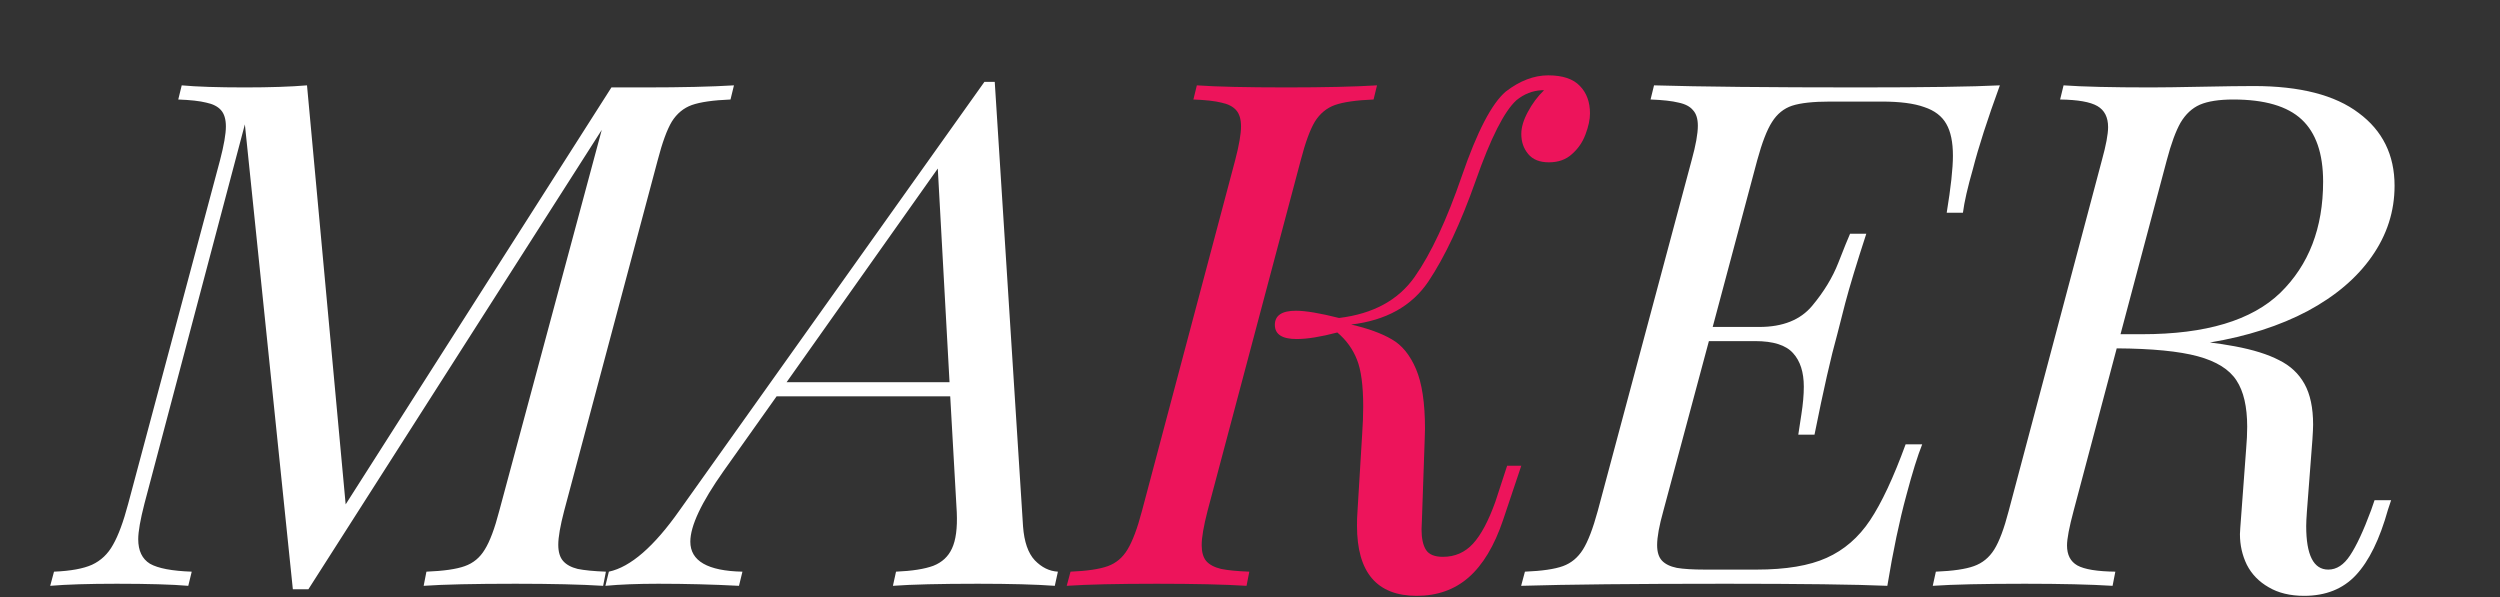 <svg xmlns="http://www.w3.org/2000/svg" fill="none" viewBox="0 0 670 160"><rect x="0" y="0" width="670" height="160" fill="#333333" stroke="none"/><path fill="#fff" d="M173.02 23.429q14.523 0 23.68-.555l-.925 3.793q-6.937.277-10.36 1.48-3.33 1.201-5.365 4.44-1.942 3.237-3.792 10.36l-25.068 93.98q-1.572 6.013-1.572 9.065 0 2.868 1.295 4.348t3.885 2.127q2.682.555 7.585.74l-.74 3.793q-8.88-.555-23.496-.555-16.65 0-24.605.555l.74-3.793q6.938-.277 10.268-1.48 3.423-1.202 5.365-4.44 2.035-3.237 3.885-10.36l27.473-102.12-78.626 123.118h-4.163L65.628 33.327 38.709 134.985q-1.665 6.475-1.665 9.527 0 4.626 3.145 6.568 3.239 1.85 11.193 2.127L50.457 157q-6.476-.555-19.148-.555-11.285 0-17.852.555l1.017-3.793q6.66-.277 10.175-1.85 3.607-1.665 5.643-5.365 2.127-3.699 4.07-11.007l24.605-92.038q1.572-6.013 1.572-9.065 0-2.868-1.295-4.348T55.267 27.5q-2.59-.648-7.493-.832l.925-3.793q6.013.555 16.928.555 10.083 0 16.65-.555l10.36 112.296 71.226-111.741zM274.175 141.09q.463 6.197 3.145 9.065 2.775 2.868 6.198 3.052l-.833 3.793q-7.584-.555-20.627-.555-15.263 0-22.755.555l.832-3.793q6.476-.278 9.99-1.572 3.514-1.388 4.995-4.625 1.572-3.33 1.295-9.713l-1.757-31.08H208.13l-14.245 20.073q-8.88 12.58-8.88 18.87 0 7.77 13.967 8.047l-.925 3.793q-10.545-.555-21.645-.555-8.232 0-14.153.555l.925-3.793q8.696-1.85 18.963-16.465l81.678-114.793h2.775zm-22.847-95.923-40.516 57.258h43.661zm191.95-22.293q18.592.555 54.945.555 26.548 0 37.74-.555-4.995 13.69-7.215 22.385-2.127 7.401-2.682 11.748h-4.348q1.665-10.175 1.665-15.263 0-5.457-1.757-8.51-1.758-3.145-5.92-4.532-4.07-1.48-11.378-1.48h-13.875q-6.752 0-10.175 1.11-3.33 1.11-5.365 4.347-2.036 3.146-3.978 10.268l-11.932 44.677h12.487q9.435 0 14.153-5.642 4.717-5.643 7.03-11.563 2.313-5.919 3.145-7.77h4.348q-3.886 11.933-5.643 18.593-1.665 6.66-2.128 8.325-2.498 8.88-6.105 26.918h-4.347q.185-1.296.832-5.458.648-4.163.648-7.4 0-5.828-2.868-8.972-2.867-3.238-10.175-3.238h-12.395l-12.21 45.51q-1.665 5.92-1.665 9.158 0 2.775 1.295 4.162t3.978 1.943q2.682.462 7.585.462h13.782q11.84 0 18.778-3.145 7.03-3.144 11.655-10.082t9.528-20.35h4.44q-1.85 4.624-4.255 13.69-2.775 10.175-5.088 24.235-12.858-.555-43.383-.555-36.352 0-54.76.555l1.017-3.793q6.846-.277 10.175-1.48t5.365-4.44 3.978-10.36l25.16-93.98q1.665-6.013 1.665-9.25 0-2.775-1.295-4.163-1.202-1.48-3.885-2.035-2.59-.648-7.492-.832zm197.54 111.186-.832 2.497q-3.33 11.933-8.603 17.575-5.18 5.551-13.875 5.551-5.642 0-9.527-2.313-3.885-2.22-5.828-6.013-1.85-3.792-1.85-8.232l.093-1.665 1.572-21.183q.278-3.145.278-5.92 0-8.048-2.868-12.395-2.868-4.44-10.36-6.475-7.493-2.035-21.738-2.127l-11.562 43.567q-1.758 6.568-1.758 9.25 0 3.793 2.775 5.365 2.868 1.573 10.175 1.665l-.74 3.793q-8.88-.555-23.495-.555-16.65 0-24.698.555l.833-3.793q6.845-.277 10.175-1.48 3.423-1.202 5.458-4.44 2.034-3.237 3.885-10.36l24.975-93.98q1.665-6.014 1.665-8.88 0-3.978-2.868-5.643-2.866-1.665-9.99-1.757l.925-3.793q7.77.555 23.31.555 4.533 0 13.69-.185 9.25-.185 13.968-.185 18.593 0 28.12 7.215 9.62 7.122 9.62 19.518 0 10.268-6.105 18.962-6.012 8.603-17.205 14.615-11.192 5.92-26.178 8.418 3.145.37 6.66 1.017 7.401 1.388 11.841 3.7 4.532 2.22 6.845 6.383 2.312 4.162 2.312 10.915 0 1.203-.185 3.978l-1.48 19.332q-.185 2.59-.185 3.885 0 11.655 5.92 11.655 3.33 0 5.828-3.792 2.59-3.885 5.642-12.118l.925-2.682zm-66.693-44.493q25.53 0 37.001-11.1 11.47-11.193 11.47-29.785 0-11.286-5.735-16.65-5.736-5.365-18.316-5.365-5.735 0-8.972 1.387-3.145 1.387-5.18 4.81-1.942 3.423-3.7 10.083l-12.395 46.62z"/><path fill="#ED145B" d="M365.063 116.3q.277-3.978.277-7.308 0-8.418-1.665-12.58-1.665-4.255-5.272-7.308-6.66 1.758-10.915 1.758-5.828 0-5.828-3.792 0-3.793 5.643-3.793 3.885 0 11.562 1.942 13.69-1.665 20.258-11.007 6.567-9.343 12.672-27.103t11.748-22.57q5.642-4.347 11.378-4.347 5.827 0 8.51 2.867 2.682 2.775 2.682 7.308 0 2.497-1.202 5.642-1.11 3.053-3.608 5.273-2.405 2.22-6.197 2.22-3.7 0-5.55-2.22t-1.85-5.365q0-2.683 1.757-5.92 1.758-3.33 4.348-5.828h-.555q-3.793.184-6.845 2.683-4.903 4.44-10.916 21.552-6.012 17.02-12.672 27.01-6.66 9.898-20.72 11.563 6.844 1.572 10.915 3.977 4.07 2.313 6.475 7.956 2.405 5.641 2.405 16.002l-.093 3.238-.74 21.46-.092 2.22q0 3.7 1.202 5.55 1.203 1.85 4.533 1.85 4.81 0 8.047-3.515t6.013-11.285l3.145-9.62h3.793l-4.903 14.615q-3.515 10.36-9.25 15.355-5.643 4.903-13.875 4.903-16.003 0-16.003-18.778 0-2.127.093-3.238zm-41.441 20.627q-1.572 6.105-1.572 9.158 0 2.775 1.202 4.255 1.296 1.48 3.978 2.127 2.683.555 7.585.74l-.74 3.793q-8.88-.555-24.05-.555-15.818 0-24.143.555l1.018-3.793q6.66-.277 9.99-1.48t5.272-4.44q2.036-3.33 3.885-10.36l24.975-93.98q1.573-6.013 1.573-9.065 0-2.868-1.295-4.348t-3.978-2.035q-2.59-.648-7.492-.832l.925-3.793q7.77.555 24.05.555 15.17 0 24.235-.555l-.925 3.793q-6.937.277-10.36 1.48-3.33 1.201-5.365 4.44-1.942 3.237-3.792 10.36z"/></svg>